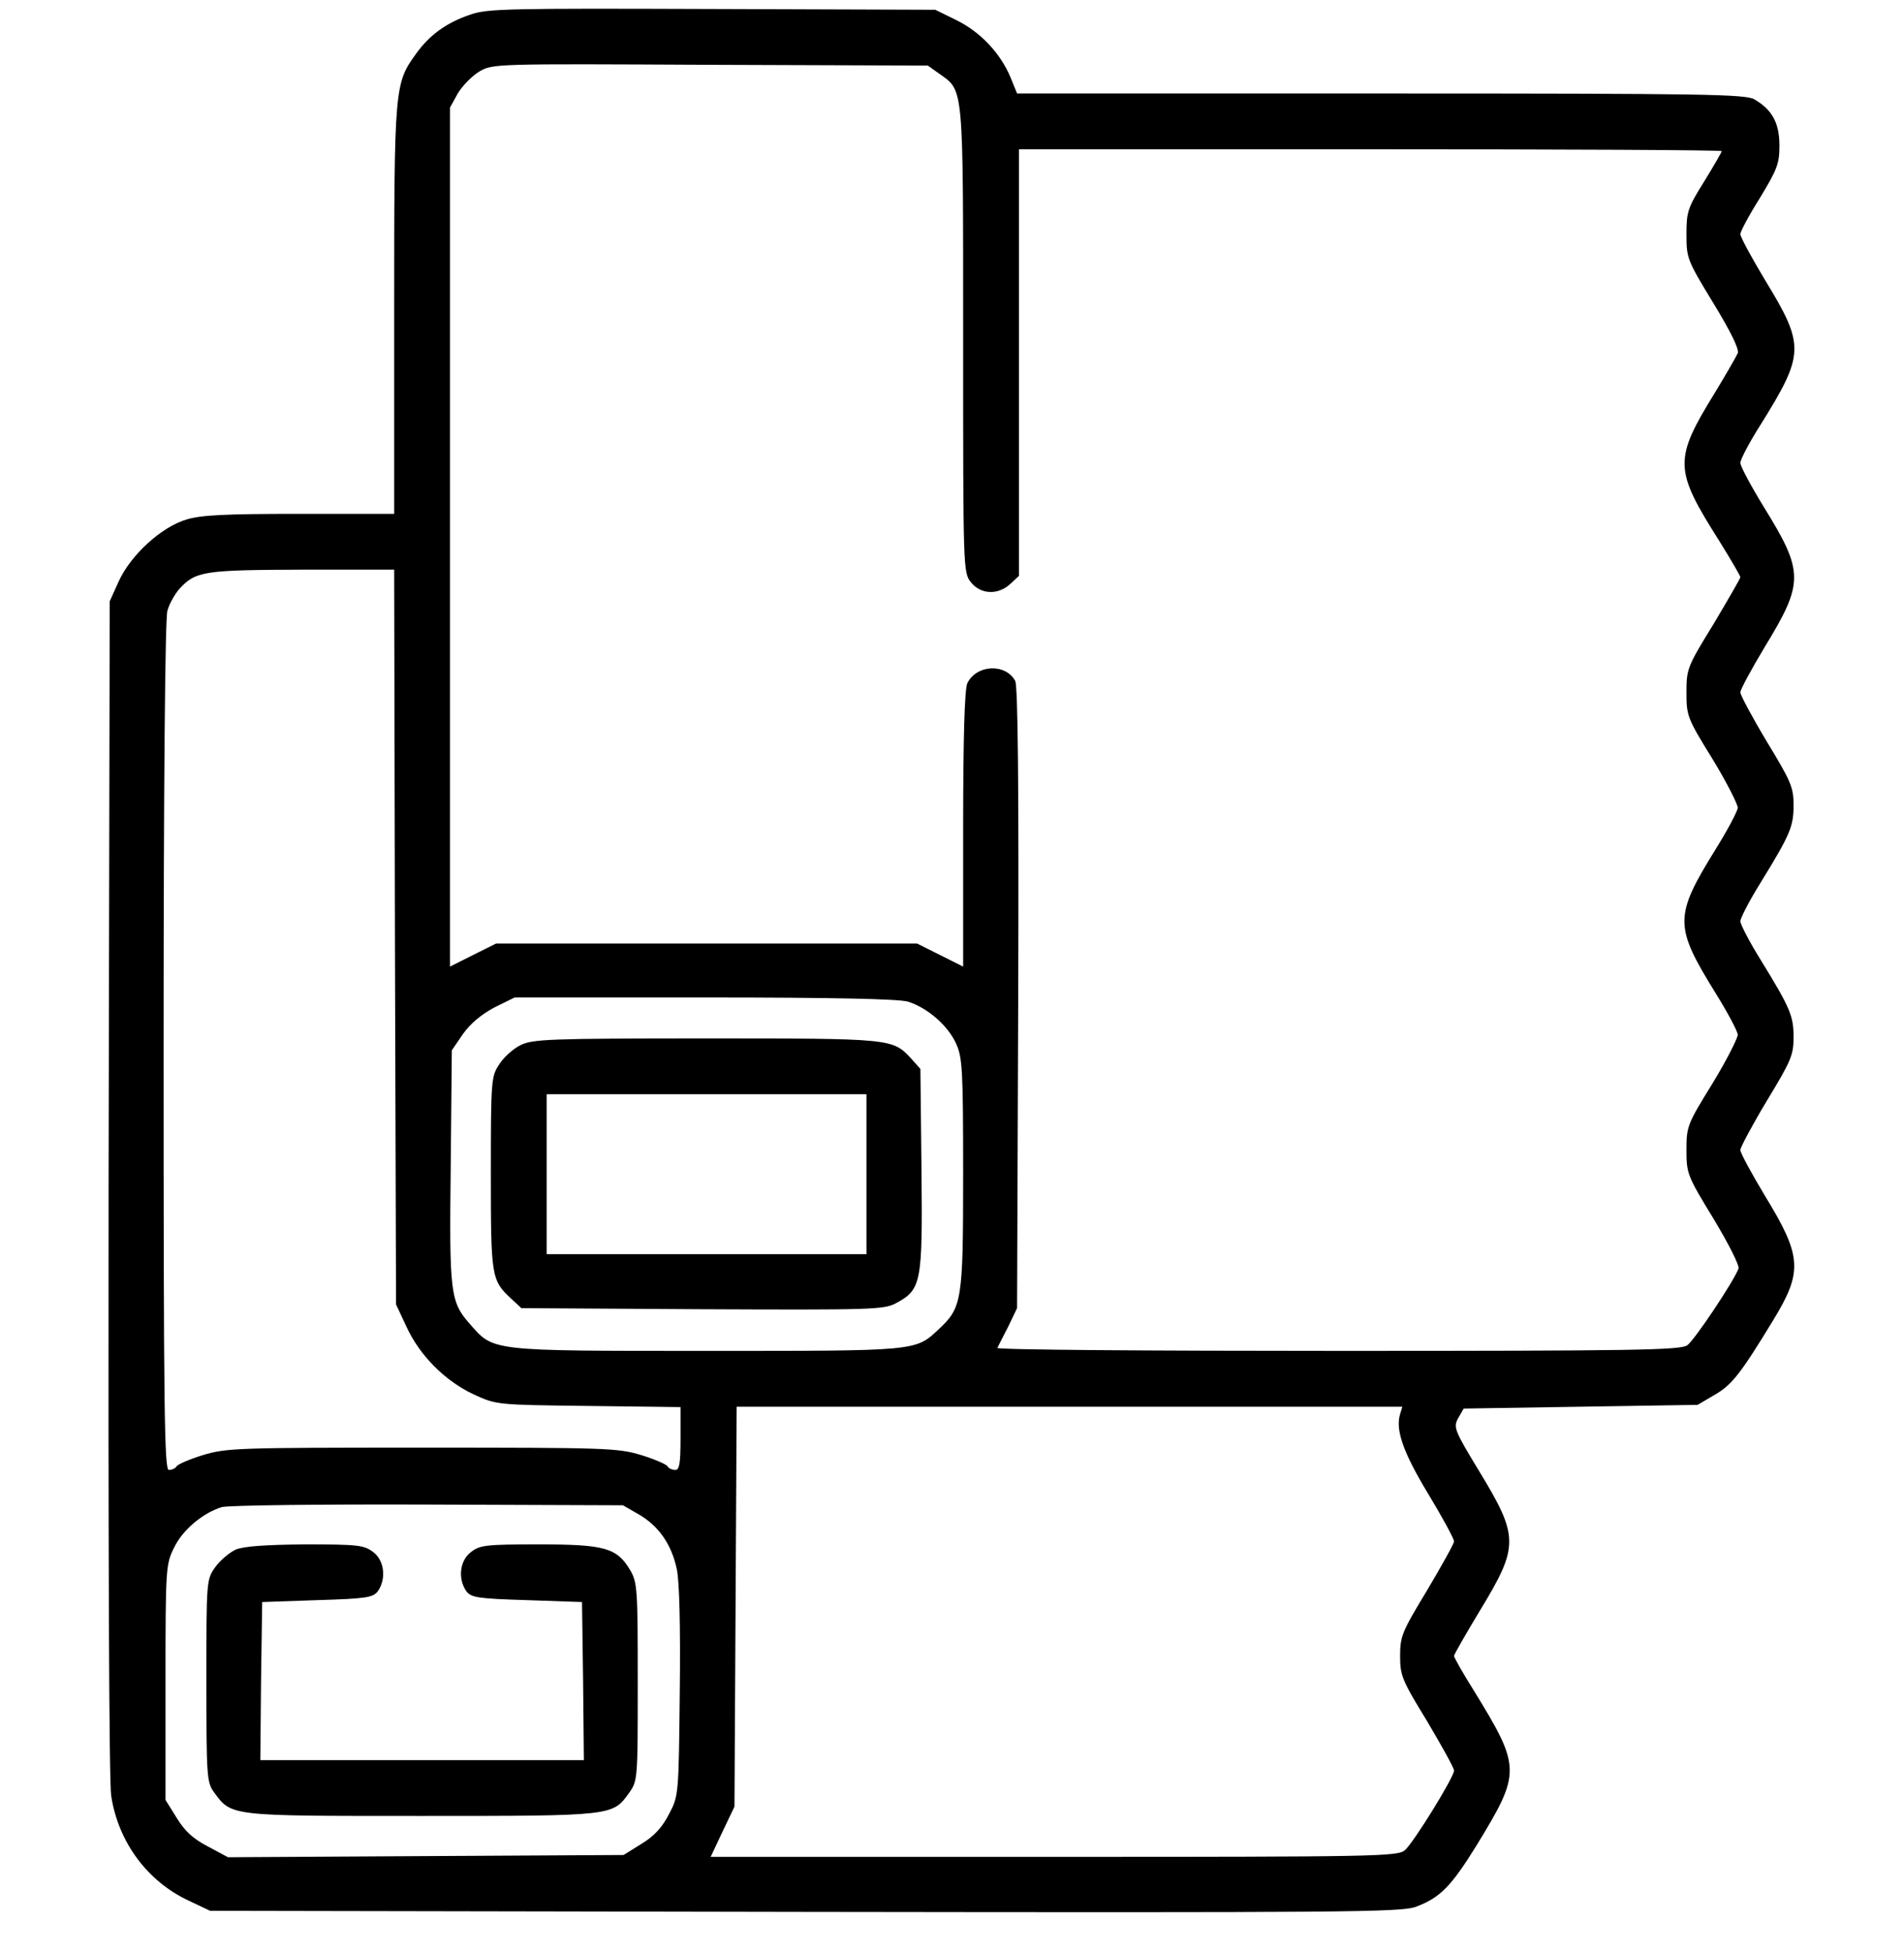 <svg width="40" height="41" viewBox="0 0 40 41" fill="none" xmlns="http://www.w3.org/2000/svg">
<path d="M9.883 0.306C9.375 0.478 9.023 0.736 8.742 1.127C8.289 1.752 8.281 1.822 8.281 6.51V10.791H6.305C4.758 10.791 4.234 10.814 3.922 10.908C3.391 11.064 2.742 11.658 2.492 12.213L2.305 12.627L2.281 24.931C2.273 32.267 2.289 37.424 2.336 37.713C2.484 38.681 3.094 39.51 3.969 39.916L4.414 40.127L16.914 40.15C28.297 40.166 29.445 40.158 29.75 40.041C30.25 39.853 30.484 39.619 31.016 38.76C31.961 37.213 31.961 37.127 30.953 35.486C30.727 35.127 30.547 34.806 30.547 34.775C30.547 34.744 30.789 34.322 31.086 33.83C31.914 32.471 31.914 32.275 31.078 30.9C30.547 30.025 30.531 29.971 30.633 29.783L30.75 29.58L33.203 29.541L35.664 29.502L36.023 29.291C36.391 29.08 36.578 28.83 37.25 27.728C37.875 26.705 37.859 26.385 37.078 25.111C36.797 24.642 36.562 24.213 36.562 24.15C36.562 24.096 36.812 23.627 37.117 23.119C37.625 22.283 37.68 22.158 37.68 21.783C37.68 21.33 37.609 21.166 36.984 20.15C36.75 19.775 36.562 19.408 36.562 19.346C36.562 19.283 36.75 18.916 36.984 18.541C37.609 17.525 37.68 17.361 37.68 16.908C37.68 16.533 37.625 16.408 37.117 15.572C36.812 15.064 36.562 14.595 36.562 14.541C36.562 14.478 36.797 14.049 37.078 13.58C37.898 12.236 37.898 12.01 37.062 10.658C36.789 10.213 36.562 9.791 36.562 9.721C36.562 9.65 36.75 9.291 36.984 8.924C37.914 7.431 37.922 7.26 37.078 5.877C36.797 5.408 36.562 4.978 36.562 4.916C36.562 4.861 36.75 4.51 36.977 4.15C37.336 3.556 37.383 3.439 37.383 3.056C37.383 2.588 37.234 2.306 36.859 2.088C36.68 1.978 35.844 1.963 29.008 1.963H21.367L21.227 1.619C21.016 1.119 20.602 0.674 20.094 0.424L19.648 0.205L14.961 0.189C10.664 0.174 10.242 0.181 9.883 0.306ZM19.734 1.549C20.25 1.916 20.234 1.744 20.234 7.142C20.234 11.955 20.234 12.025 20.398 12.228C20.602 12.486 20.969 12.502 21.227 12.26L21.406 12.095V7.611V3.135H28.789C32.852 3.135 36.172 3.15 36.172 3.174C36.172 3.189 36.008 3.478 35.805 3.806C35.453 4.369 35.43 4.447 35.43 4.924C35.43 5.424 35.445 5.463 35.992 6.361C36.359 6.963 36.539 7.33 36.508 7.416C36.477 7.486 36.266 7.853 36.039 8.228C35.156 9.658 35.164 9.853 36.125 11.369C36.367 11.76 36.562 12.095 36.562 12.119C36.562 12.15 36.305 12.588 36 13.103C35.445 14.002 35.43 14.049 35.43 14.541C35.43 15.033 35.445 15.08 35.977 15.939C36.273 16.424 36.508 16.892 36.508 16.963C36.5 17.041 36.297 17.424 36.055 17.814C35.164 19.252 35.164 19.439 36.055 20.877C36.297 21.267 36.5 21.65 36.508 21.728C36.508 21.799 36.273 22.267 35.977 22.752C35.445 23.611 35.43 23.658 35.43 24.15C35.43 24.642 35.445 24.689 36 25.596C36.328 26.142 36.547 26.58 36.523 26.642C36.414 26.924 35.594 28.15 35.445 28.252C35.297 28.353 34.328 28.369 28.102 28.369C24.156 28.369 20.938 28.346 20.953 28.306C20.969 28.275 21.07 28.072 21.18 27.861L21.367 27.471L21.391 20.963C21.406 16.408 21.383 14.408 21.328 14.299C21.125 13.924 20.508 13.955 20.32 14.353C20.266 14.486 20.234 15.455 20.234 17.424V20.299L19.75 20.056L19.266 19.814H14.844H10.422L9.937 20.056L9.453 20.299V11.275V2.26L9.617 1.963C9.711 1.806 9.914 1.596 10.07 1.502C10.351 1.338 10.383 1.338 14.922 1.361L19.492 1.377L19.734 1.549ZM8.297 19.674L8.32 27.392L8.539 27.861C8.82 28.471 9.352 29.002 9.953 29.283C10.43 29.502 10.43 29.502 12.367 29.525L14.297 29.549V30.213C14.297 30.728 14.273 30.869 14.188 30.869C14.125 30.869 14.047 30.838 14.023 30.791C14 30.752 13.75 30.642 13.469 30.556C12.976 30.408 12.75 30.4 8.867 30.4C4.984 30.4 4.758 30.408 4.266 30.556C3.984 30.642 3.734 30.752 3.711 30.791C3.687 30.838 3.609 30.869 3.547 30.869C3.453 30.869 3.437 29.666 3.437 21.978C3.437 16.439 3.469 12.994 3.516 12.83C3.555 12.681 3.672 12.478 3.766 12.369C4.109 11.994 4.281 11.97 6.344 11.963H8.281L8.297 19.674ZM19.07 21.033C19.477 21.158 19.914 21.533 20.086 21.916C20.219 22.205 20.234 22.471 20.234 24.658C20.234 27.33 20.211 27.455 19.719 27.916C19.227 28.377 19.281 28.369 14.828 28.369C10.25 28.369 10.375 28.377 9.867 27.799C9.461 27.338 9.437 27.158 9.469 24.486L9.492 22.056L9.727 21.713C9.883 21.494 10.109 21.306 10.383 21.158L10.812 20.947H14.789C17.547 20.947 18.859 20.978 19.07 21.033ZM29.414 29.697C29.312 30.025 29.477 30.502 30.008 31.377C30.305 31.869 30.547 32.314 30.547 32.369C30.547 32.416 30.289 32.877 29.984 33.392C29.453 34.267 29.414 34.361 29.414 34.775C29.414 35.189 29.453 35.283 29.984 36.15C30.289 36.666 30.547 37.127 30.547 37.181C30.547 37.322 29.695 38.697 29.516 38.853C29.367 38.986 28.906 38.994 22.141 38.994H14.93L15.18 38.463L15.43 37.939L15.453 33.736L15.476 29.541H22.469H29.461L29.414 29.697ZM13.414 31.799C13.836 32.041 14.109 32.431 14.219 32.955C14.273 33.213 14.297 34.142 14.281 35.533C14.258 37.689 14.258 37.713 14.055 38.096C13.914 38.369 13.75 38.556 13.476 38.721L13.101 38.955L8.945 38.978L4.789 39.002L4.367 38.775C4.062 38.619 3.883 38.455 3.711 38.174L3.477 37.799V35.33C3.477 32.916 3.484 32.853 3.656 32.502C3.836 32.127 4.258 31.775 4.656 31.65C4.781 31.611 6.727 31.588 8.984 31.596L13.086 31.611L13.414 31.799Z" fill="black"/>
<path d="M10.938 21.947C10.789 22.018 10.586 22.197 10.492 22.346C10.32 22.604 10.312 22.658 10.312 24.635C10.312 26.814 10.32 26.885 10.742 27.275L10.953 27.471L14.75 27.494C18.32 27.51 18.57 27.502 18.82 27.369C19.359 27.08 19.383 26.947 19.359 24.564L19.336 22.447L19.141 22.229C18.75 21.807 18.734 21.807 14.828 21.807C11.539 21.807 11.188 21.822 10.938 21.947ZM18.203 24.658V26.338H14.844H11.484V24.658V22.979H14.844H18.203V24.658Z" fill="black"/>
<path d="M4.953 32.541C4.82 32.603 4.625 32.768 4.523 32.908C4.336 33.174 4.336 33.182 4.336 35.299C4.336 37.322 4.344 37.432 4.5 37.643C4.867 38.143 4.82 38.135 8.852 38.135C12.875 38.135 12.867 38.135 13.211 37.658C13.398 37.393 13.398 37.385 13.398 35.322C13.398 33.385 13.391 33.236 13.242 32.978C12.961 32.502 12.703 32.432 11.32 32.432C10.203 32.432 10.078 32.447 9.891 32.596C9.656 32.775 9.617 33.158 9.797 33.416C9.898 33.549 10.039 33.572 11.07 33.603L12.227 33.643L12.25 35.299L12.266 36.963H8.867H5.469L5.484 35.299L5.508 33.643L6.664 33.603C7.695 33.572 7.836 33.549 7.938 33.416C8.117 33.158 8.078 32.775 7.844 32.596C7.648 32.447 7.531 32.432 6.414 32.432C5.57 32.439 5.125 32.471 4.953 32.541Z" fill="black"/>
</svg>
